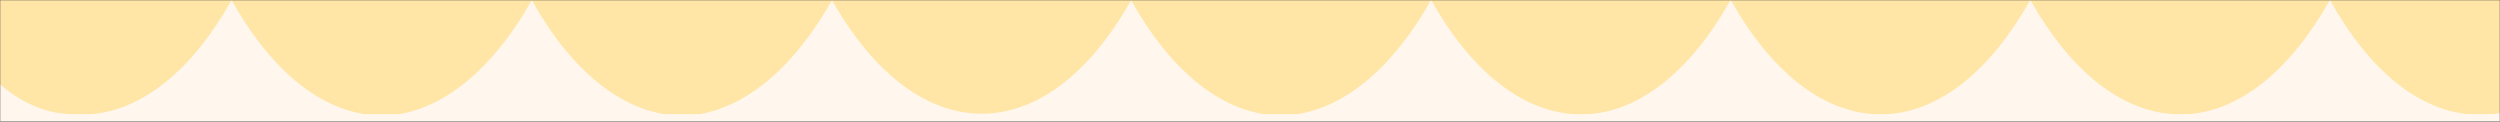 <svg width="1440" height="70" viewBox="0 0 1440 70" fill="none" xmlns="http://www.w3.org/2000/svg">
<rect x="0" y="0" width="1440" height="70" fill="#333333" stroke="none"/>
<g clip-path="url(#clip0_1238_340)">
<mask id="mask0_1238_340" style="mask-type:luminance" maskUnits="userSpaceOnUse" x="0" y="0" width="1440" height="70">
<path d="M0 70L1440 70V0L0 0V70Z" fill="white"/>
</mask>
<g mask="url(#mask0_1238_340)">
<path d="M0 70L1440 70V0L0 0V70Z" fill="#FFE6A6"/>
<path d="M1.49526e-06 65.724L1440 65.724V70L1.86908e-06 70L1.49526e-06 65.724ZM1440 65.724H1436.3C1437.53 65.724 1438.77 65.145 1439.96 65.145L1440 65.724ZM1.49526e-06 65.724L0 48.62C13.718 60.273 28.499 66.097 43.405 65.724H1.49526e-06ZM133.425 0.126C154.832 38.552 182.024 61.68 210.728 65.875H51.539C81.838 63.742 110.802 40.448 133.387 0.05L133.425 0.126ZM306.339 0.126C327.749 38.557 354.946 61.685 383.654 65.875L229.326 65.875C257.874 61.231 284.889 38.152 306.289 0.126H306.339ZM479.253 0.126C528.563 87.305 602.554 87.305 651.512 0.126C672.912 38.542 700.094 61.669 728.789 65.875H402.227C430.775 61.231 457.79 38.152 479.19 0.126H479.253ZM824.401 0.126C847.007 40.43 875.966 63.649 906.249 65.749L747.35 65.749C775.903 61.154 802.926 38.069 824.312 -0L824.401 0.126ZM996.987 0.126C1019.59 40.416 1048.55 63.625 1078.82 65.724H915.378C944.68 63.712 973.805 41.074 996.849 -0.025L996.987 0.126ZM1169.57 0.126C1192.17 40.41 1221.12 63.619 1251.4 65.724H1087.95C1118.12 63.487 1146.95 40.226 1169.43 -0.025L1169.57 0.126ZM1342.15 0.126C1363.91 39.397 1391.76 62.554 1421.05 65.724L1260.56 65.724C1289.88 63.712 1318.99 41.074 1342.05 -0.025L1342.15 0.126Z" fill="#FFF7ED"/>
</g>
</g>
<defs>
<clipPath id="clip0_1238_340">
<rect width="1440" height="70" fill="white"/>
</clipPath>
</defs>
</svg>
